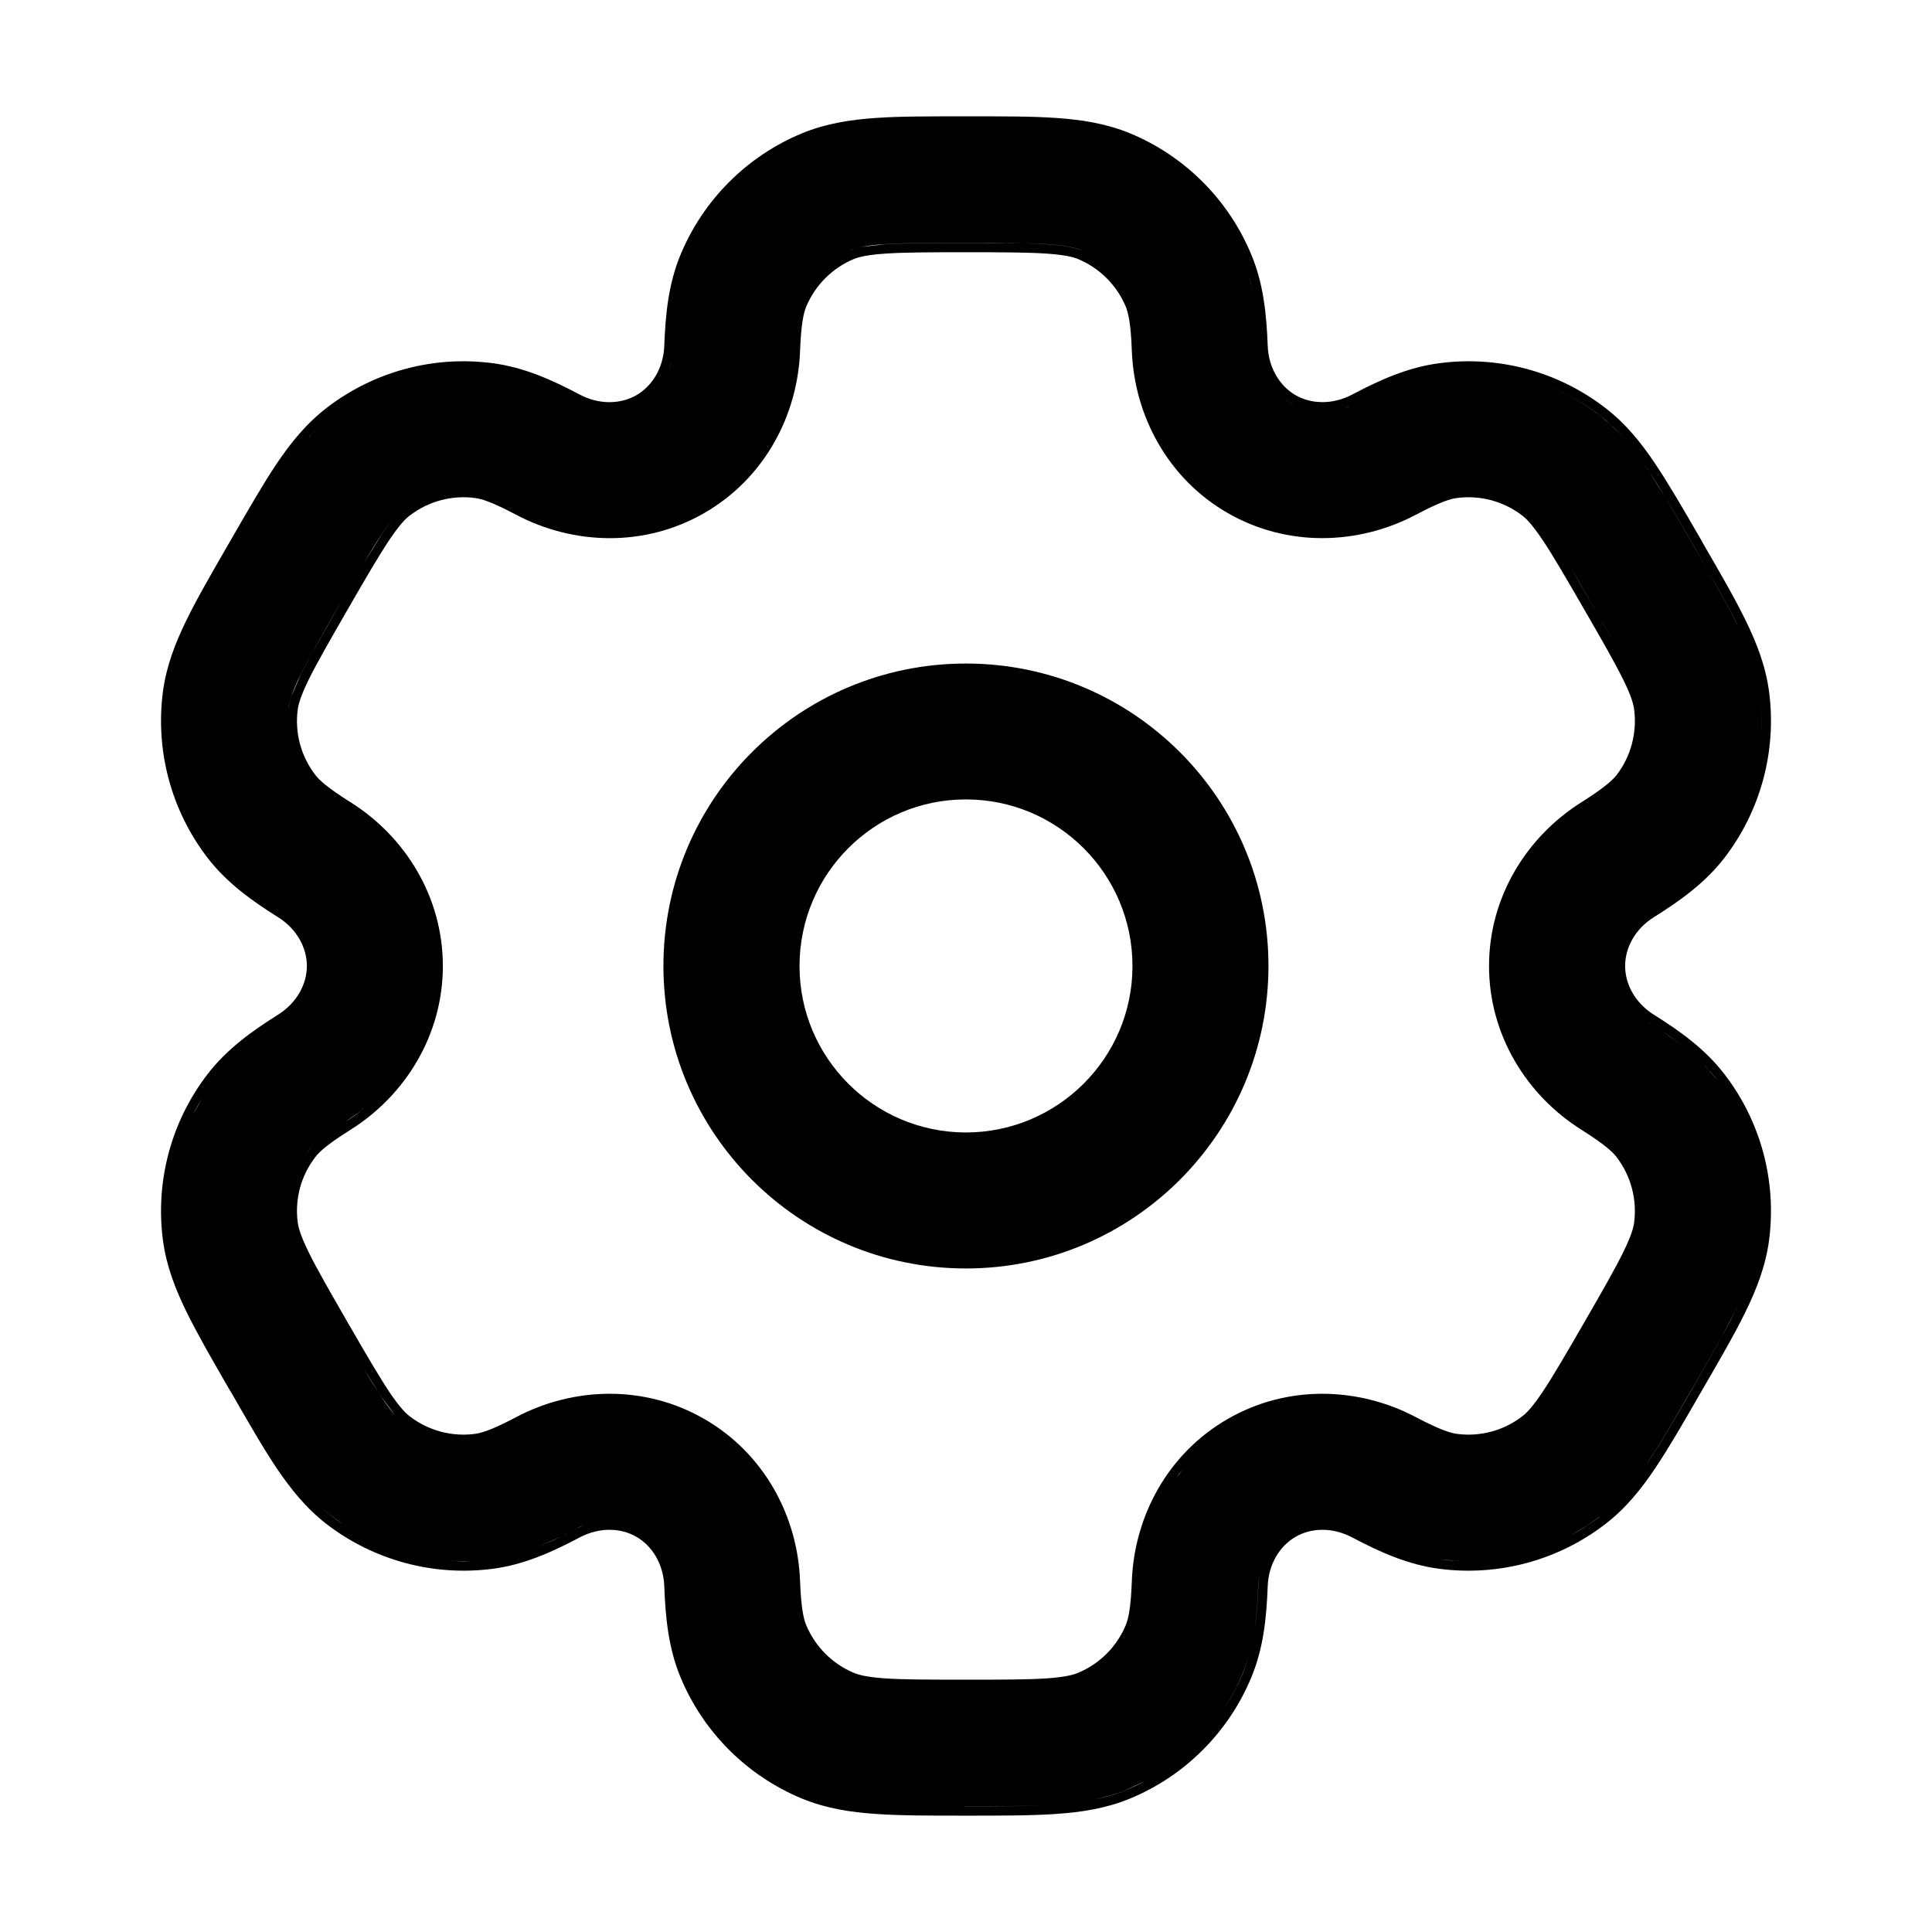 <svg viewBox="0 0 18 18" fill="none" xmlns="http://www.w3.org/2000/svg">
<path fill-rule="evenodd" clip-rule="evenodd" d="M9.018 1.084C9.34 1.084 9.615 1.083 9.84 1.099C10.075 1.115 10.304 1.15 10.528 1.242C11.04 1.454 11.447 1.862 11.659 2.374C11.771 2.644 11.8 2.926 11.811 3.222C11.819 3.429 11.924 3.597 12.071 3.682C12.218 3.766 12.415 3.772 12.598 3.676C12.859 3.538 13.119 3.422 13.409 3.384C13.958 3.311 14.514 3.46 14.953 3.798C15.146 3.945 15.291 4.126 15.422 4.322C15.548 4.51 15.685 4.746 15.846 5.025L15.864 5.058C16.026 5.337 16.163 5.574 16.262 5.777C16.366 5.989 16.45 6.204 16.482 6.444C16.554 6.994 16.405 7.55 16.068 7.99C15.89 8.222 15.66 8.388 15.409 8.545C15.233 8.655 15.141 8.83 15.141 9C15.141 9.17 15.234 9.344 15.409 9.454C15.66 9.611 15.89 9.778 16.068 10.01C16.405 10.449 16.554 11.005 16.482 11.555C16.45 11.795 16.366 12.011 16.262 12.223C16.163 12.425 16.026 12.663 15.864 12.942L15.846 12.973C15.685 13.253 15.548 13.49 15.422 13.678C15.291 13.873 15.146 14.055 14.953 14.202C14.514 14.539 13.958 14.688 13.409 14.616C13.119 14.578 12.859 14.462 12.598 14.324C12.414 14.227 12.218 14.233 12.071 14.318C11.924 14.403 11.819 14.57 11.811 14.778C11.8 15.073 11.771 15.356 11.659 15.626C11.447 16.138 11.04 16.545 10.528 16.757C10.304 16.849 10.075 16.884 9.84 16.9C9.615 16.916 9.34 16.916 9.018 16.916H8.982C8.659 16.916 8.385 16.916 8.159 16.9C7.924 16.884 7.696 16.849 7.472 16.757C6.96 16.545 6.552 16.138 6.34 15.626C6.228 15.356 6.2 15.073 6.189 14.778C6.181 14.571 6.076 14.403 5.929 14.318C5.782 14.233 5.584 14.227 5.401 14.324C5.14 14.462 4.881 14.578 4.591 14.616C4.042 14.688 3.486 14.539 3.046 14.202C2.854 14.055 2.709 13.873 2.577 13.678C2.451 13.49 2.315 13.253 2.154 12.973L2.135 12.942C1.974 12.663 1.837 12.425 1.738 12.223C1.634 12.011 1.55 11.795 1.518 11.555C1.446 11.005 1.595 10.449 1.932 10.01C2.11 9.778 2.34 9.611 2.59 9.454C2.766 9.343 2.859 9.169 2.859 9C2.859 8.83 2.766 8.655 2.59 8.545C2.34 8.388 2.11 8.222 1.932 7.99C1.595 7.55 1.446 6.994 1.518 6.444C1.55 6.204 1.634 5.988 1.738 5.776C1.837 5.573 1.974 5.337 2.135 5.058L2.154 5.025C2.315 4.746 2.451 4.509 2.577 4.321C2.709 4.125 2.854 3.945 3.046 3.798C3.486 3.46 4.042 3.311 4.591 3.384C4.881 3.422 5.14 3.538 5.401 3.676C5.584 3.773 5.782 3.766 5.929 3.682C6.076 3.597 6.181 3.429 6.189 3.222C6.2 2.926 6.228 2.644 6.34 2.374C6.552 1.862 6.96 1.454 7.472 1.242C7.696 1.15 7.924 1.115 8.159 1.099C8.385 1.083 8.659 1.084 8.982 1.084H9.018ZM9.833 16.813C9.612 16.828 9.341 16.828 9.018 16.828H8.981L8.982 16.829H9.018C9.341 16.829 9.612 16.828 9.834 16.813H9.833ZM10.494 16.676C10.395 16.717 10.294 16.744 10.192 16.765C10.239 16.756 10.287 16.746 10.334 16.732C10.388 16.717 10.442 16.698 10.494 16.677C10.553 16.652 10.611 16.625 10.666 16.595L10.494 16.676ZM11.577 15.592C11.528 15.711 11.467 15.824 11.397 15.931C11.431 15.879 11.464 15.826 11.493 15.771C11.524 15.713 11.553 15.654 11.578 15.593C11.603 15.533 11.622 15.472 11.639 15.41C11.622 15.471 11.602 15.532 11.577 15.592ZM8.999 2.35C8.652 2.35 8.422 2.351 8.245 2.363C8.075 2.375 8 2.395 7.956 2.413C7.755 2.496 7.595 2.657 7.511 2.858C7.488 2.914 7.464 3.011 7.454 3.268C7.432 3.873 7.12 4.458 6.563 4.779C6.006 5.101 5.343 5.078 4.809 4.796C4.582 4.676 4.486 4.647 4.426 4.64C4.21 4.611 3.991 4.67 3.818 4.803C3.78 4.831 3.725 4.886 3.629 5.028C3.531 5.175 3.415 5.373 3.241 5.675C3.068 5.976 2.953 6.175 2.875 6.334C2.8 6.488 2.78 6.563 2.774 6.61C2.745 6.826 2.804 7.046 2.937 7.219C2.973 7.266 3.046 7.336 3.264 7.473C3.776 7.794 4.126 8.357 4.126 9C4.126 9.643 3.776 10.206 3.264 10.527C3.046 10.664 2.973 10.733 2.937 10.781C2.804 10.954 2.745 11.173 2.774 11.389C2.78 11.437 2.8 11.511 2.875 11.665C2.953 11.824 3.068 12.023 3.241 12.324C3.415 12.625 3.531 12.824 3.629 12.971C3.725 13.113 3.78 13.167 3.818 13.196C3.991 13.329 4.21 13.388 4.426 13.359C4.486 13.351 4.582 13.323 4.809 13.203C5.343 12.921 6.006 12.899 6.563 13.221C7.12 13.542 7.432 14.127 7.454 14.731C7.464 14.988 7.488 15.085 7.511 15.14C7.595 15.342 7.755 15.502 7.956 15.586C8 15.604 8.075 15.625 8.245 15.637C8.422 15.649 8.652 15.649 8.999 15.649C9.347 15.649 9.577 15.649 9.753 15.637C9.924 15.625 10 15.604 10.043 15.586C10.245 15.502 10.405 15.342 10.489 15.14C10.511 15.085 10.536 14.987 10.545 14.73C10.568 14.126 10.88 13.542 11.437 13.221C11.994 12.899 12.656 12.921 13.191 13.203C13.418 13.323 13.514 13.351 13.573 13.359C13.79 13.388 14.009 13.329 14.182 13.196C14.22 13.167 14.275 13.113 14.37 12.971C14.469 12.824 14.584 12.625 14.758 12.324C14.932 12.023 15.046 11.824 15.124 11.665C15.199 11.512 15.219 11.437 15.225 11.389C15.253 11.173 15.194 10.954 15.062 10.781C15.025 10.733 14.953 10.664 14.736 10.527C14.224 10.206 13.873 9.643 13.873 9C13.873 8.357 14.224 7.794 14.736 7.473C14.954 7.335 15.026 7.266 15.063 7.219C15.195 7.046 15.253 6.826 15.225 6.61C15.219 6.563 15.2 6.487 15.124 6.334C15.046 6.175 14.932 5.976 14.758 5.675C14.584 5.374 14.469 5.175 14.37 5.028C14.275 4.887 14.22 4.831 14.182 4.803C14.009 4.67 13.79 4.611 13.573 4.64C13.514 4.647 13.418 4.676 13.191 4.796C12.656 5.078 11.994 5.1 11.437 4.779C10.88 4.458 10.568 3.873 10.545 3.268C10.536 3.011 10.511 2.914 10.489 2.858C10.405 2.657 10.245 2.497 10.043 2.413C10 2.395 9.924 2.375 9.753 2.363C9.577 2.351 9.347 2.35 8.999 2.35ZM11.723 14.774C11.718 14.912 11.708 15.045 11.689 15.174C11.698 15.113 11.706 15.052 11.711 14.99C11.717 14.92 11.721 14.848 11.724 14.775C11.726 14.726 11.732 14.678 11.743 14.633C11.732 14.678 11.725 14.725 11.723 14.774ZM4.209 14.543L4.382 14.545C4.322 14.547 4.261 14.545 4.201 14.542C4.204 14.542 4.207 14.543 4.209 14.543ZM13.592 14.544C13.596 14.544 13.6 14.544 13.604 14.544C13.542 14.541 13.481 14.537 13.419 14.529L13.592 14.544ZM5.36 14.246C5.236 14.312 5.114 14.37 4.991 14.418C5.049 14.395 5.109 14.371 5.167 14.344L5.361 14.246C5.386 14.232 5.412 14.22 5.439 14.21L5.36 14.246ZM14.9 14.132C14.799 14.209 14.691 14.276 14.578 14.332C14.632 14.305 14.686 14.277 14.738 14.245C14.793 14.21 14.848 14.173 14.901 14.133L14.9 14.132ZM2.91 13.962C2.968 14.023 3.031 14.08 3.099 14.133C3.15 14.172 3.204 14.208 3.259 14.242C3.204 14.208 3.151 14.171 3.099 14.132C3.031 14.079 2.968 14.023 2.91 13.962ZM10.985 13.732C10.976 13.744 10.97 13.757 10.961 13.768C10.98 13.743 10.999 13.717 11.019 13.692L10.985 13.732ZM16.183 12.184C16.085 12.383 15.95 12.618 15.788 12.898L15.77 12.93C15.608 13.21 15.473 13.444 15.349 13.629H15.35C15.474 13.444 15.609 13.211 15.771 12.931L15.789 12.898C15.87 12.758 15.944 12.629 16.01 12.511L16.184 12.184L16.183 12.184ZM3.556 13.019C3.605 13.092 3.645 13.145 3.679 13.184L3.557 13.019C3.507 12.944 3.451 12.857 3.388 12.75L3.556 13.019ZM8.999 6.182C10.556 6.182 11.818 7.443 11.818 9C11.817 10.556 10.556 11.818 8.999 11.818C7.443 11.818 6.181 10.556 6.181 9C6.181 7.443 7.443 6.182 8.999 6.182ZM2.91 10.679C2.893 10.696 2.879 10.712 2.867 10.727C2.864 10.732 2.862 10.737 2.859 10.741L2.867 10.728C2.879 10.713 2.893 10.697 2.91 10.679ZM8.999 7.448C8.143 7.448 7.449 8.143 7.449 9C7.449 9.856 8.143 10.55 8.999 10.551C9.856 10.55 10.551 9.856 10.551 9C10.551 8.143 9.856 7.448 8.999 7.448ZM3.217 10.453L3.382 10.336C3.384 10.334 3.386 10.332 3.388 10.33C3.333 10.374 3.277 10.416 3.217 10.453ZM1.803 10.375C1.8 10.38 1.798 10.385 1.795 10.39C1.823 10.334 1.855 10.279 1.888 10.226L1.803 10.375ZM15.998 10.062L15.898 9.945C15.892 9.939 15.885 9.933 15.879 9.927C15.921 9.97 15.961 10.014 15.998 10.062ZM15.363 9.528C15.478 9.601 15.587 9.675 15.688 9.755C15.641 9.718 15.593 9.681 15.543 9.646L15.364 9.528H15.363ZM16.395 6.456C16.412 6.585 16.416 6.715 16.407 6.844C16.412 6.78 16.413 6.717 16.411 6.653C16.409 6.588 16.404 6.522 16.395 6.456ZM3.165 5.631C2.992 5.931 2.876 6.134 2.796 6.296C2.719 6.453 2.695 6.538 2.687 6.599H2.688C2.692 6.568 2.699 6.532 2.716 6.483L2.797 6.296C2.837 6.215 2.885 6.124 2.946 6.016L3.165 5.632V5.631ZM14.833 5.632C14.92 5.782 14.992 5.907 15.053 6.016L14.833 5.631C14.747 5.481 14.674 5.355 14.611 5.249L14.833 5.632ZM15.349 4.37C15.473 4.555 15.608 4.789 15.77 5.069L15.788 5.101C15.95 5.382 16.085 5.616 16.183 5.815H16.184C16.135 5.715 16.076 5.607 16.01 5.488L15.789 5.101L15.771 5.069C15.69 4.929 15.616 4.801 15.546 4.684L15.35 4.37C15.339 4.354 15.326 4.338 15.315 4.322C15.326 4.338 15.338 4.354 15.349 4.37ZM3.556 4.979C3.506 5.054 3.451 5.142 3.388 5.249L3.557 4.979C3.606 4.906 3.645 4.854 3.679 4.815C3.645 4.854 3.605 4.906 3.556 4.979ZM2.882 4.067C2.877 4.073 2.872 4.08 2.866 4.086C2.9 4.048 2.934 4.012 2.97 3.977L2.882 4.067ZM14.386 3.581C14.569 3.65 14.742 3.746 14.9 3.867C14.986 3.933 15.062 4.007 15.132 4.086C15.099 4.048 15.065 4.012 15.029 3.977L14.901 3.867C14.796 3.786 14.683 3.717 14.566 3.659C14.507 3.63 14.447 3.604 14.386 3.581ZM12.518 3.802C12.532 3.797 12.546 3.794 12.56 3.789L12.57 3.784C12.553 3.791 12.535 3.796 12.518 3.802ZM12.026 3.757C12.037 3.763 12.049 3.768 12.06 3.773L12.027 3.757C11.991 3.736 11.958 3.711 11.928 3.683C11.958 3.711 11.99 3.736 12.026 3.757ZM6.21 3.493C6.225 3.461 6.239 3.428 6.249 3.392L6.251 3.382C6.241 3.421 6.227 3.458 6.21 3.493ZM8.999 2.263C8.653 2.263 8.42 2.263 8.24 2.275C8.065 2.287 7.979 2.309 7.923 2.332V2.333C7.951 2.321 7.986 2.309 8.036 2.3L8.24 2.276C8.42 2.264 8.653 2.264 8.999 2.264L9.442 2.265C9.566 2.266 9.669 2.27 9.759 2.276C9.934 2.288 10.02 2.31 10.076 2.333V2.332C10.02 2.309 9.934 2.287 9.759 2.275C9.579 2.263 9.346 2.263 8.999 2.263ZM9.833 1.185C9.839 1.186 9.844 1.186 9.85 1.186L9.834 1.185C9.723 1.178 9.6 1.174 9.464 1.172C9.6 1.174 9.723 1.178 9.833 1.185ZM11.682 2.783C11.671 2.722 11.66 2.661 11.644 2.601C11.643 2.598 11.642 2.596 11.641 2.593C11.658 2.655 11.671 2.719 11.682 2.783Z" fill="currentColor"/>
</svg>
